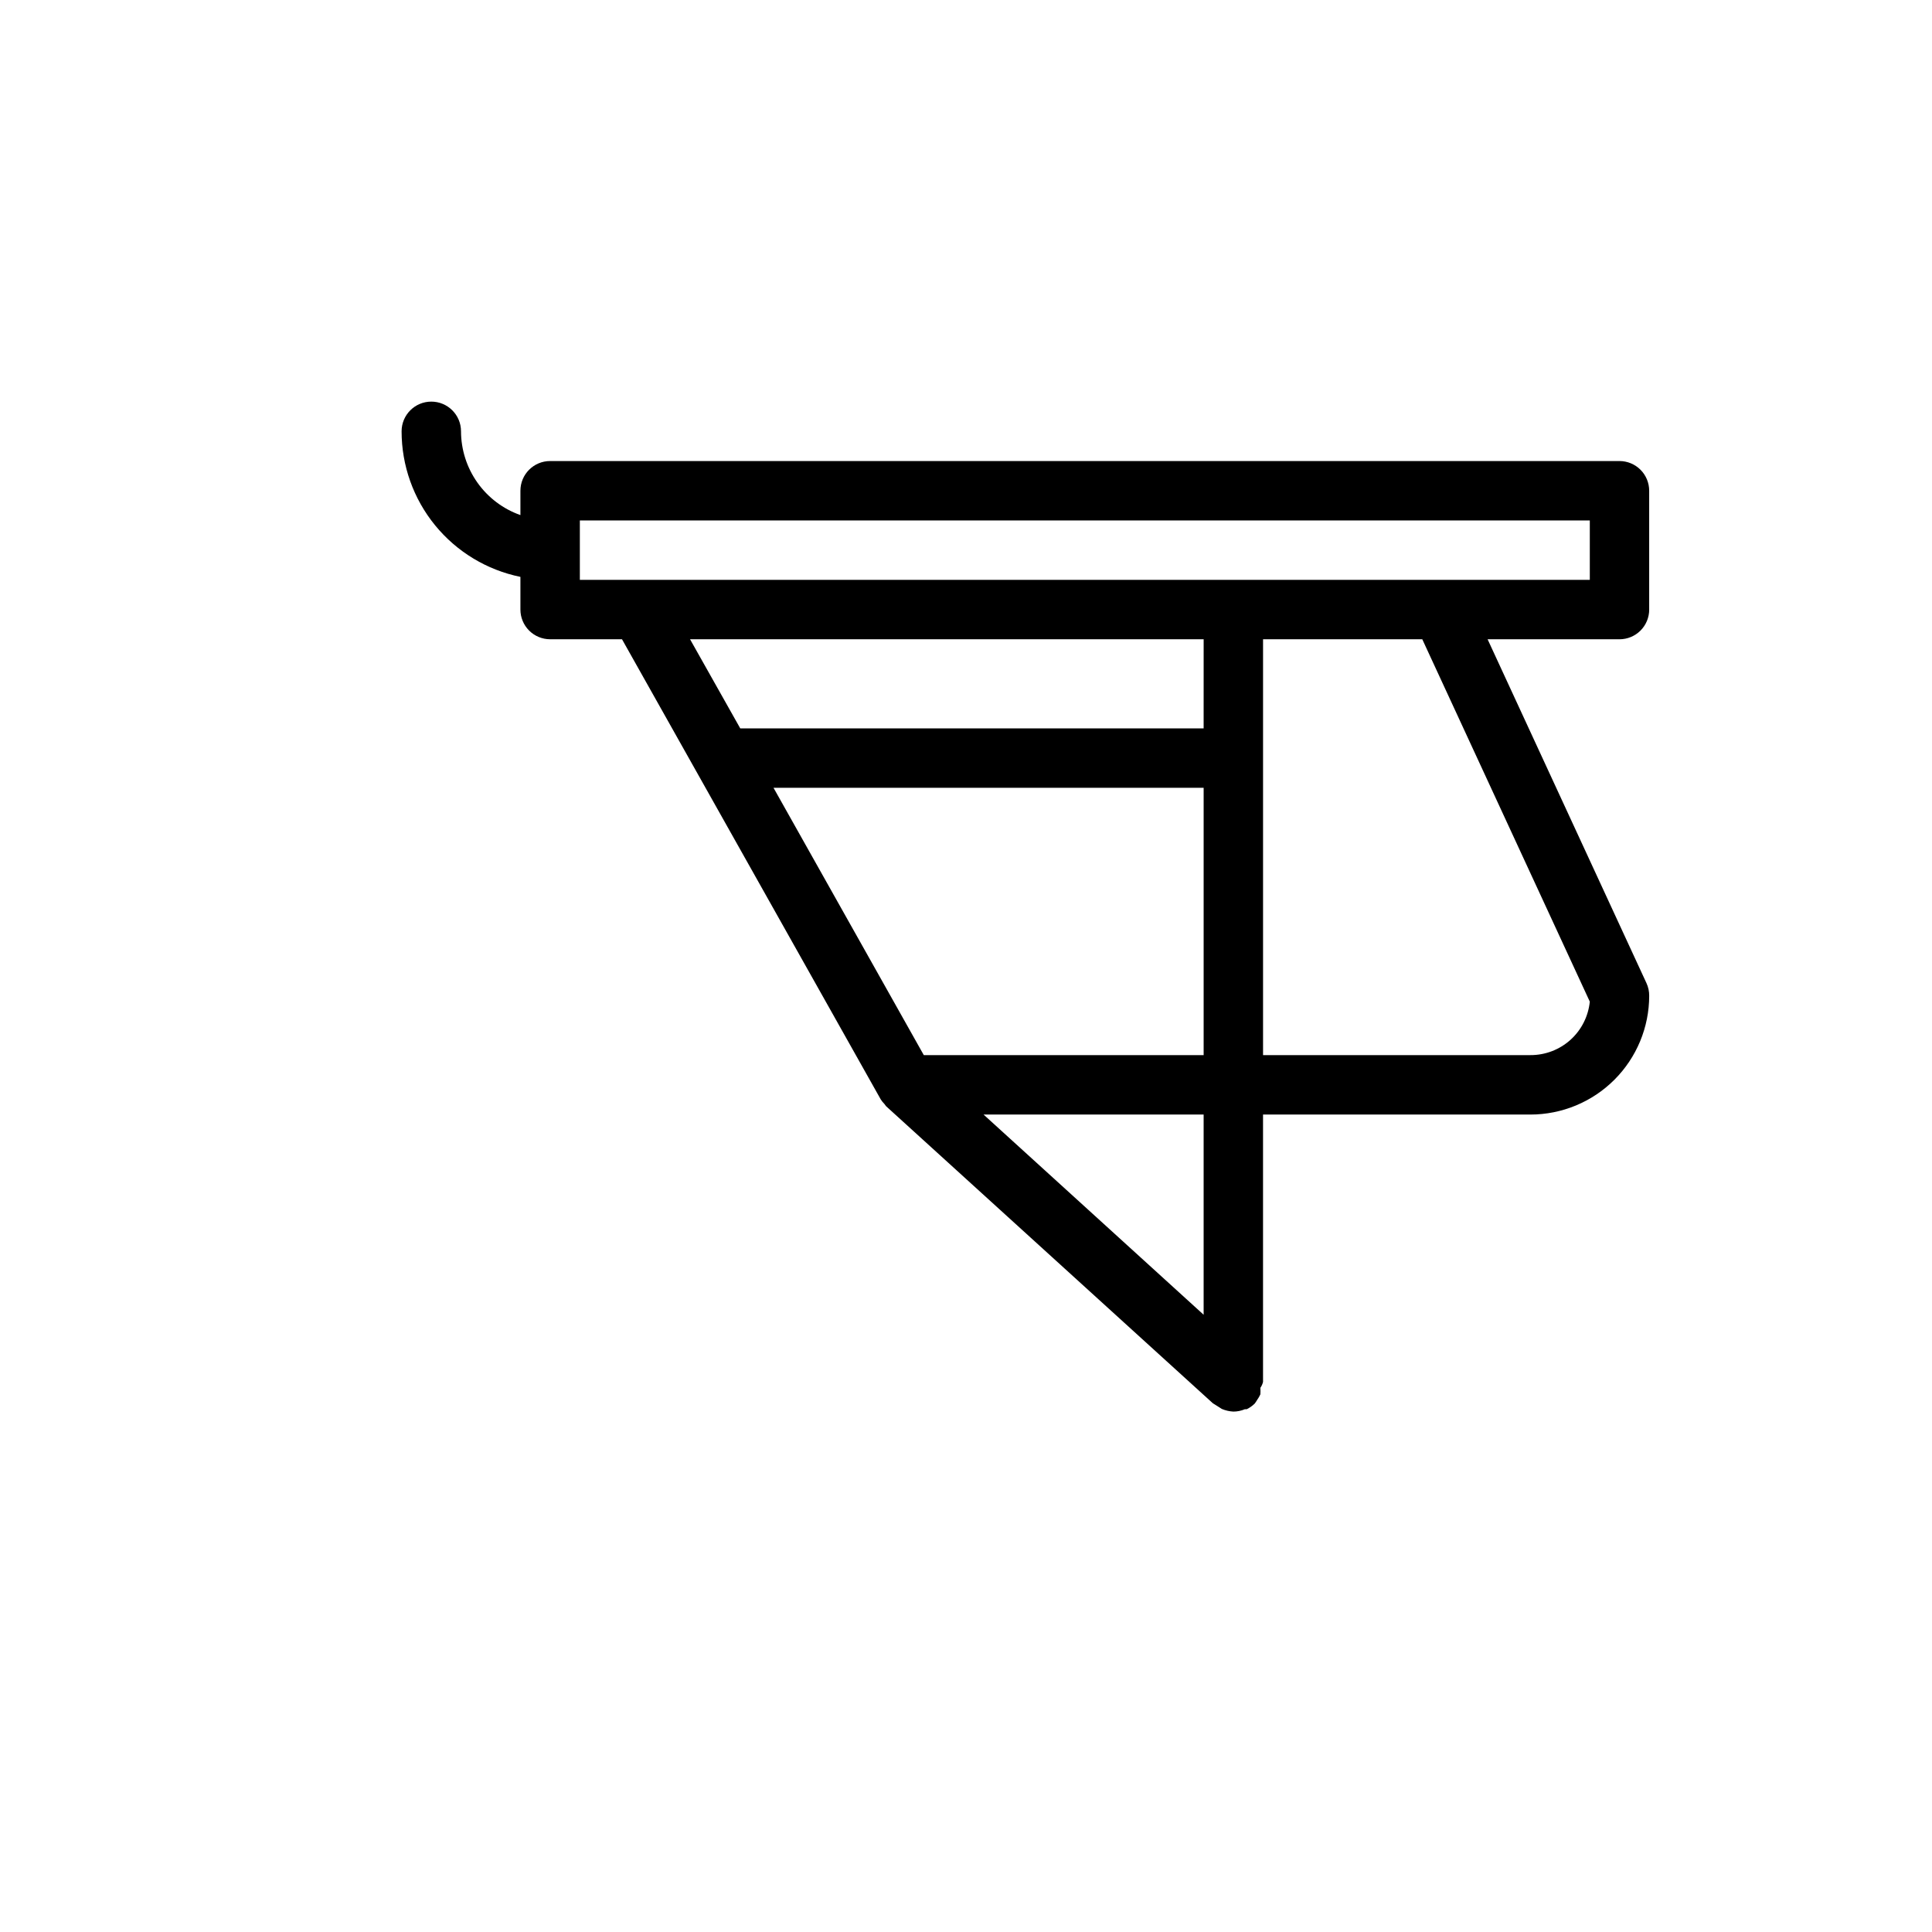 <?xml version="1.0" encoding="UTF-8"?>
<!-- Uploaded to: SVG Repo, www.svgrepo.com, Generator: SVG Repo Mixer Tools -->
<svg fill="#000000" width="800px" height="800px" version="1.1" viewBox="144 144 512 512" xmlns="http://www.w3.org/2000/svg">
 <path d="m581.05 305.54v-31.488c0-2.09-0.828-4.09-2.305-5.566-1.477-1.477-3.481-2.305-5.566-2.305h-283.39c-4.348 0-7.871 3.523-7.871 7.871v6.453c-4.594-1.621-8.574-4.629-11.391-8.602-2.82-3.977-4.34-8.723-4.352-13.598 0-4.348-3.527-7.871-7.875-7.871-4.348 0-7.871 3.523-7.871 7.871 0 9.074 3.133 17.871 8.871 24.898 5.738 7.031 13.727 11.859 22.617 13.676v8.66c0 2.086 0.828 4.09 2.305 5.566 1.477 1.477 3.481 2.305 5.566 2.305h19.051l68.566 121.94c0.27 0.426 0.586 0.824 0.945 1.18l0.473 0.629 86.594 78.719 1.258 0.789 1.102 0.707v0.004c0.973 0.41 2.012 0.652 3.07 0.707 1.055 0 2.098-0.215 3.07-0.629h0.473c0.785-0.379 1.504-0.883 2.125-1.496 0.227-0.301 0.438-0.617 0.629-0.945 0.336-0.469 0.625-0.969 0.867-1.496 0.043-0.574 0.043-1.152 0-1.73 0.332-0.477 0.574-1.008 0.707-1.574v-70.848h70.848c8.352 0 16.359-3.316 22.266-9.223s9.223-13.914 9.223-22.266c0.008-1.141-0.234-2.269-0.707-3.309l-42.117-91.156h34.953c2.086 0 4.09-0.828 5.566-2.305 1.477-1.477 2.305-3.481 2.305-5.566zm-192.23 118.08-39.832-70.848h113.99v70.848zm74.156-86.59h-122.8l-13.305-23.617h136.11zm0 155.39-58.332-53.059h58.332zm102.34-82.973c-0.395 3.898-2.223 7.508-5.133 10.129-2.914 2.617-6.695 4.059-10.613 4.039h-70.848v-110.21h42.195zm0-111.78h-267.65v-15.746h267.65z"/>
</svg>